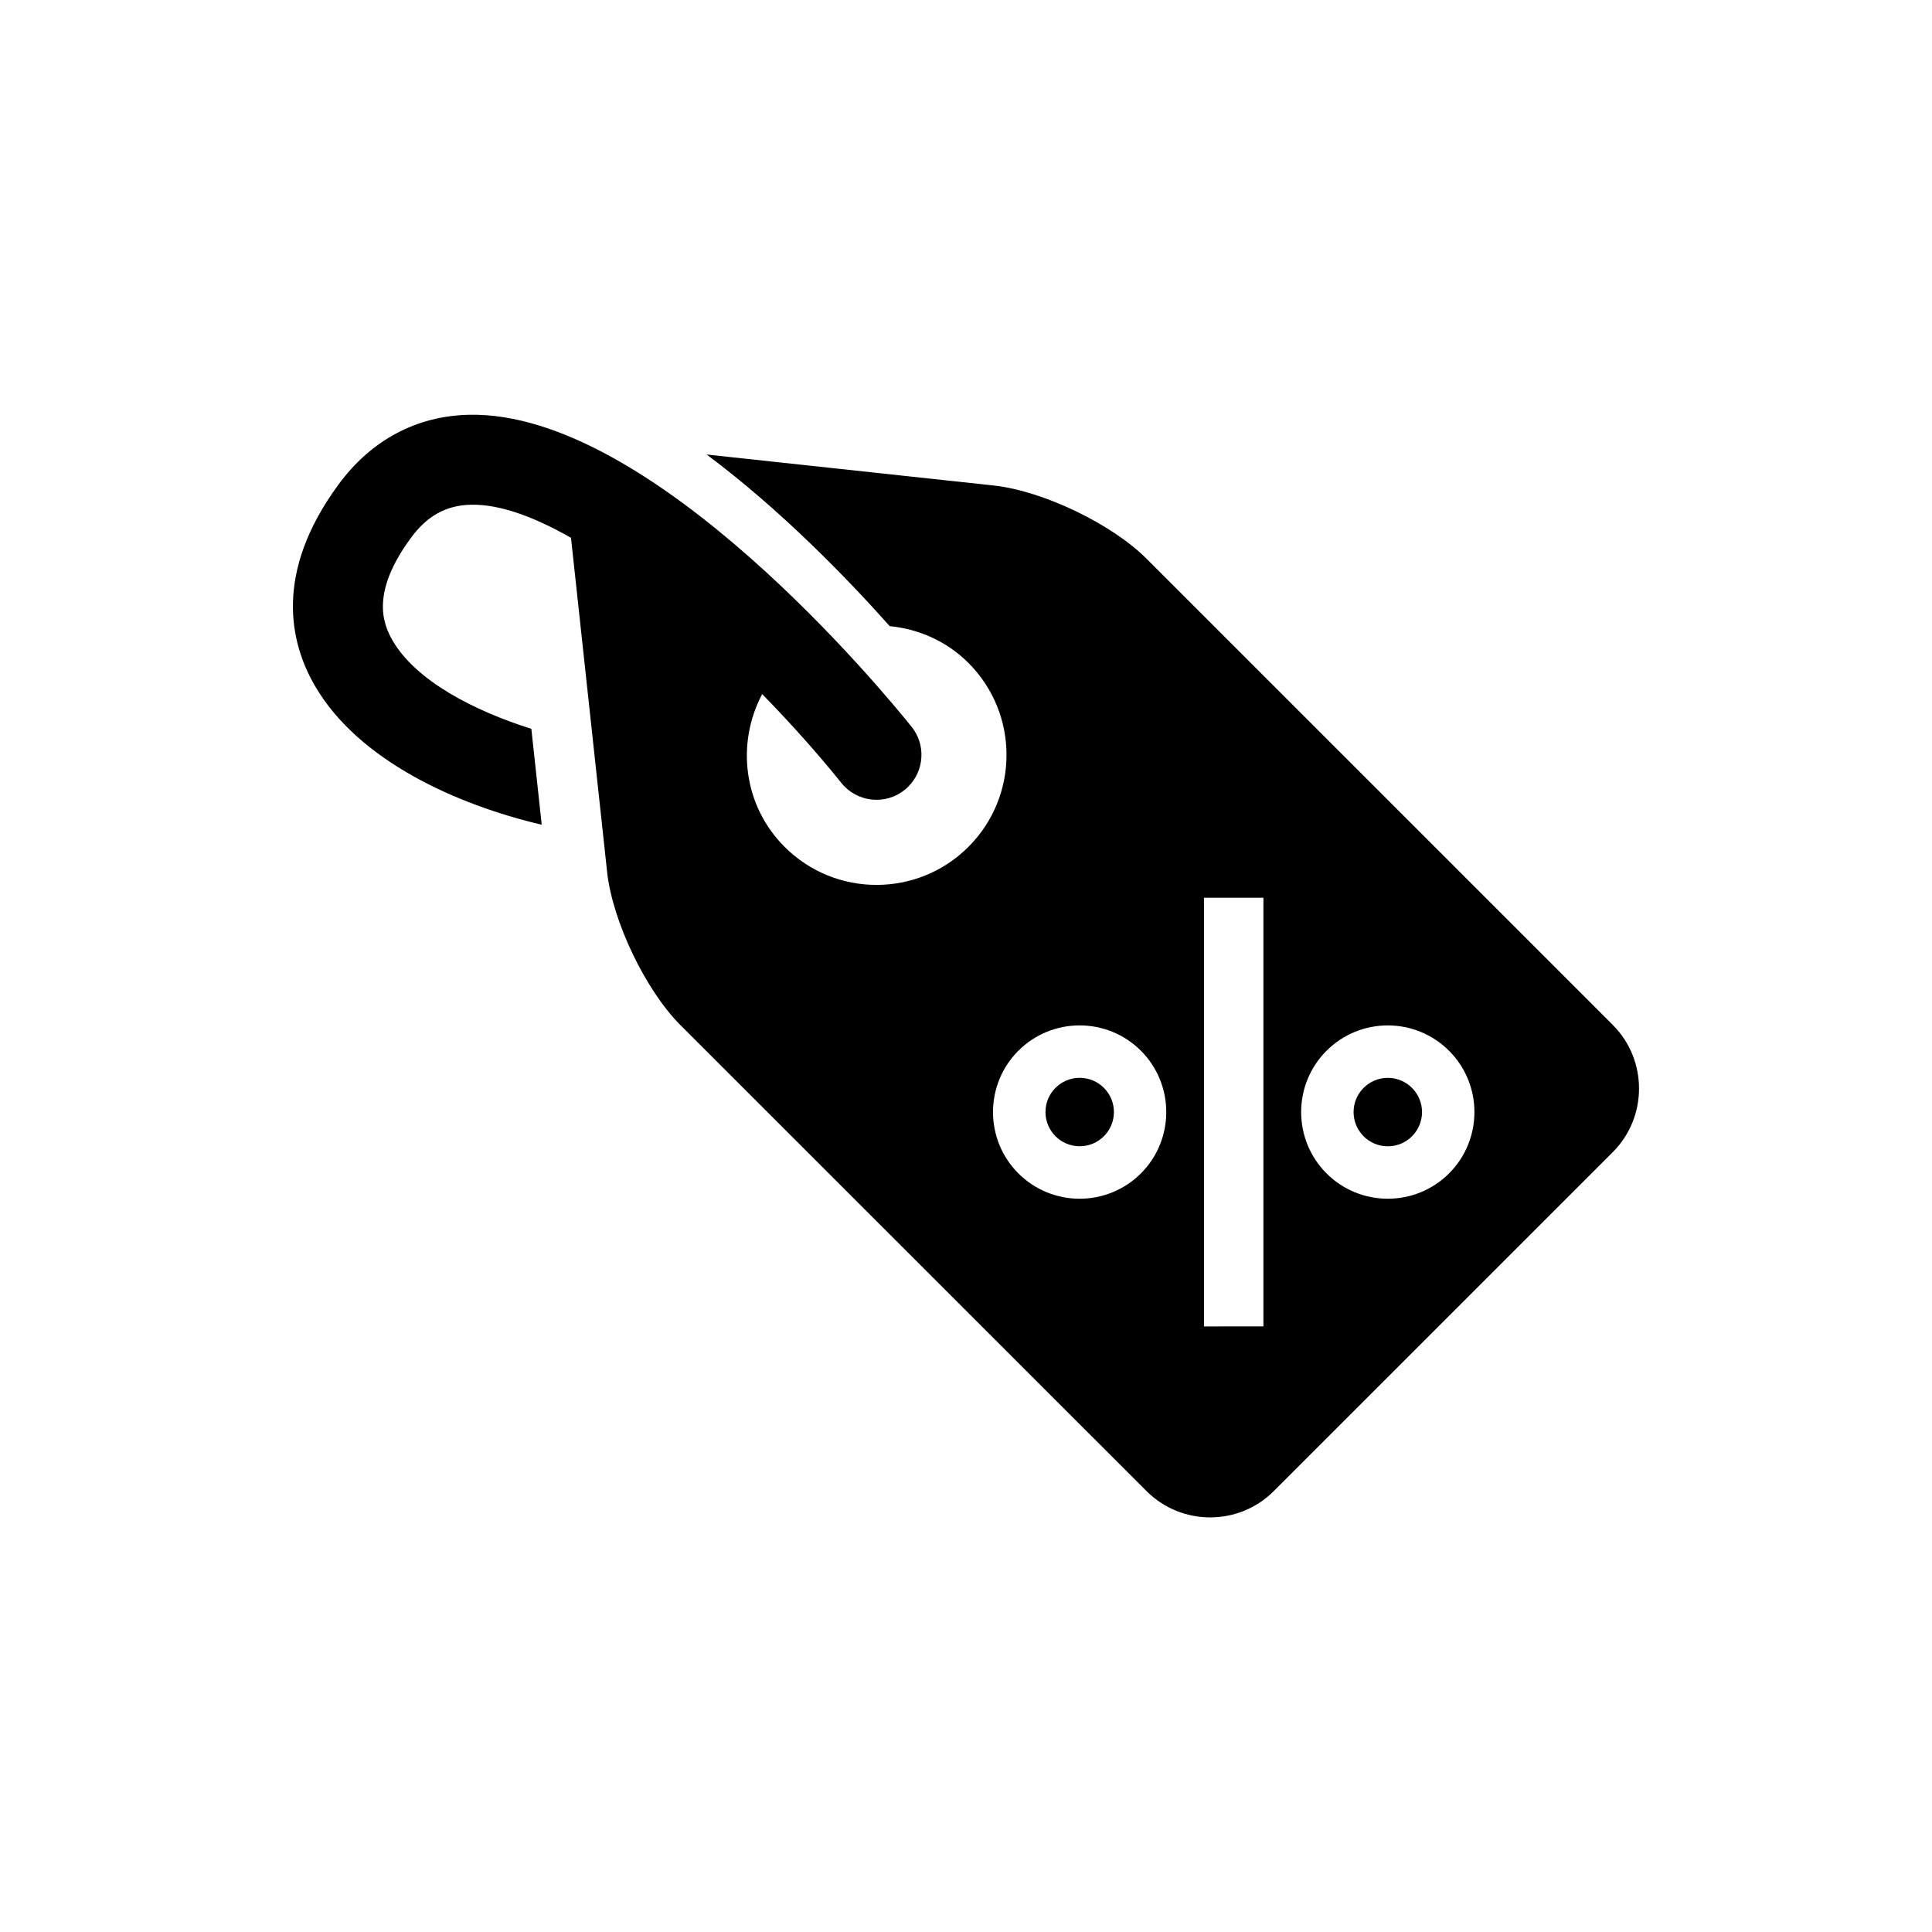 <?xml version="1.0" encoding="UTF-8"?>
<!-- Uploaded to: ICON Repo, www.iconrepo.com, Generator: ICON Repo Mixer Tools -->
<svg fill="#000000" width="800px" height="800px" version="1.1" viewBox="144 144 512 512" xmlns="http://www.w3.org/2000/svg">
 <g>
  <path d="m571.41 415.62-123.55-123.54c-9.262-9.27-27.508-18.008-40.527-19.418l-76.066-8.211c19.859 14.801 37.535 33.141 48.516 45.484 7.609 0.754 15.023 3.91 20.859 9.742 13.461 13.473 13.461 35.285 0 48.75-13.441 13.441-35.277 13.453-48.727-0.012-10.973-10.984-12.836-27.457-5.926-40.477 8.039 8.242 15.254 16.402 21 23.566 4.121 5.117 11.629 5.953 16.746 1.832 0.352-0.273 0.676-0.562 0.977-0.875 4.242-4.242 4.707-11.094 0.867-15.859-6.883-8.594-68.598-83.734-117.28-82.684-13.957 0.301-25.945 6.711-34.621 18.52-17.168 23.398-12.855 41.898-6.219 53.312 11.566 19.91 37.676 31.539 60.105 36.809l-2.75-25.414c-15.094-4.746-30.531-12.664-36.758-23.375-2.883-4.926-5.512-13.141 4.836-27.215 4.301-5.863 9.352-8.656 15.91-8.797 7.68-0.172 16.828 3.246 26.52 8.766l9.574 88.57c1.422 13.027 10.156 31.277 19.406 40.547l123.55 123.52c9.27 9.281 24.426 9.281 33.695 0.012l89.859-89.848c9.27-9.273 9.27-24.449 0-33.699zm-125.05 39.336c-8.957 8.957-23.527 8.957-32.484 0-8.957-8.957-8.957-23.539 0-32.496 8.957-8.957 23.527-8.957 32.484 0 8.949 8.969 8.949 23.539 0 32.496zm32.457 40.547-15.75 0.012v-113.61h15.75zm49.203-40.547c-8.957 8.957-23.527 8.957-32.484 0-8.957-8.969-8.957-23.527 0-32.484 8.957-8.969 23.52-8.969 32.484 0 8.957 8.957 8.957 23.527 0 32.484z"/>
  <path d="m520.85 438.71c0 5.008-4.059 9.07-9.066 9.07-5.012 0-9.07-4.062-9.07-9.07 0-5.008 4.059-9.066 9.07-9.066 5.008 0 9.066 4.059 9.066 9.066"/>
  <path d="m439.2 438.7c0 5.012-4.062 9.07-9.07 9.07s-9.066-4.059-9.066-9.07c0-5.008 4.059-9.066 9.066-9.066s9.07 4.059 9.07 9.066"/>
 </g>
</svg>